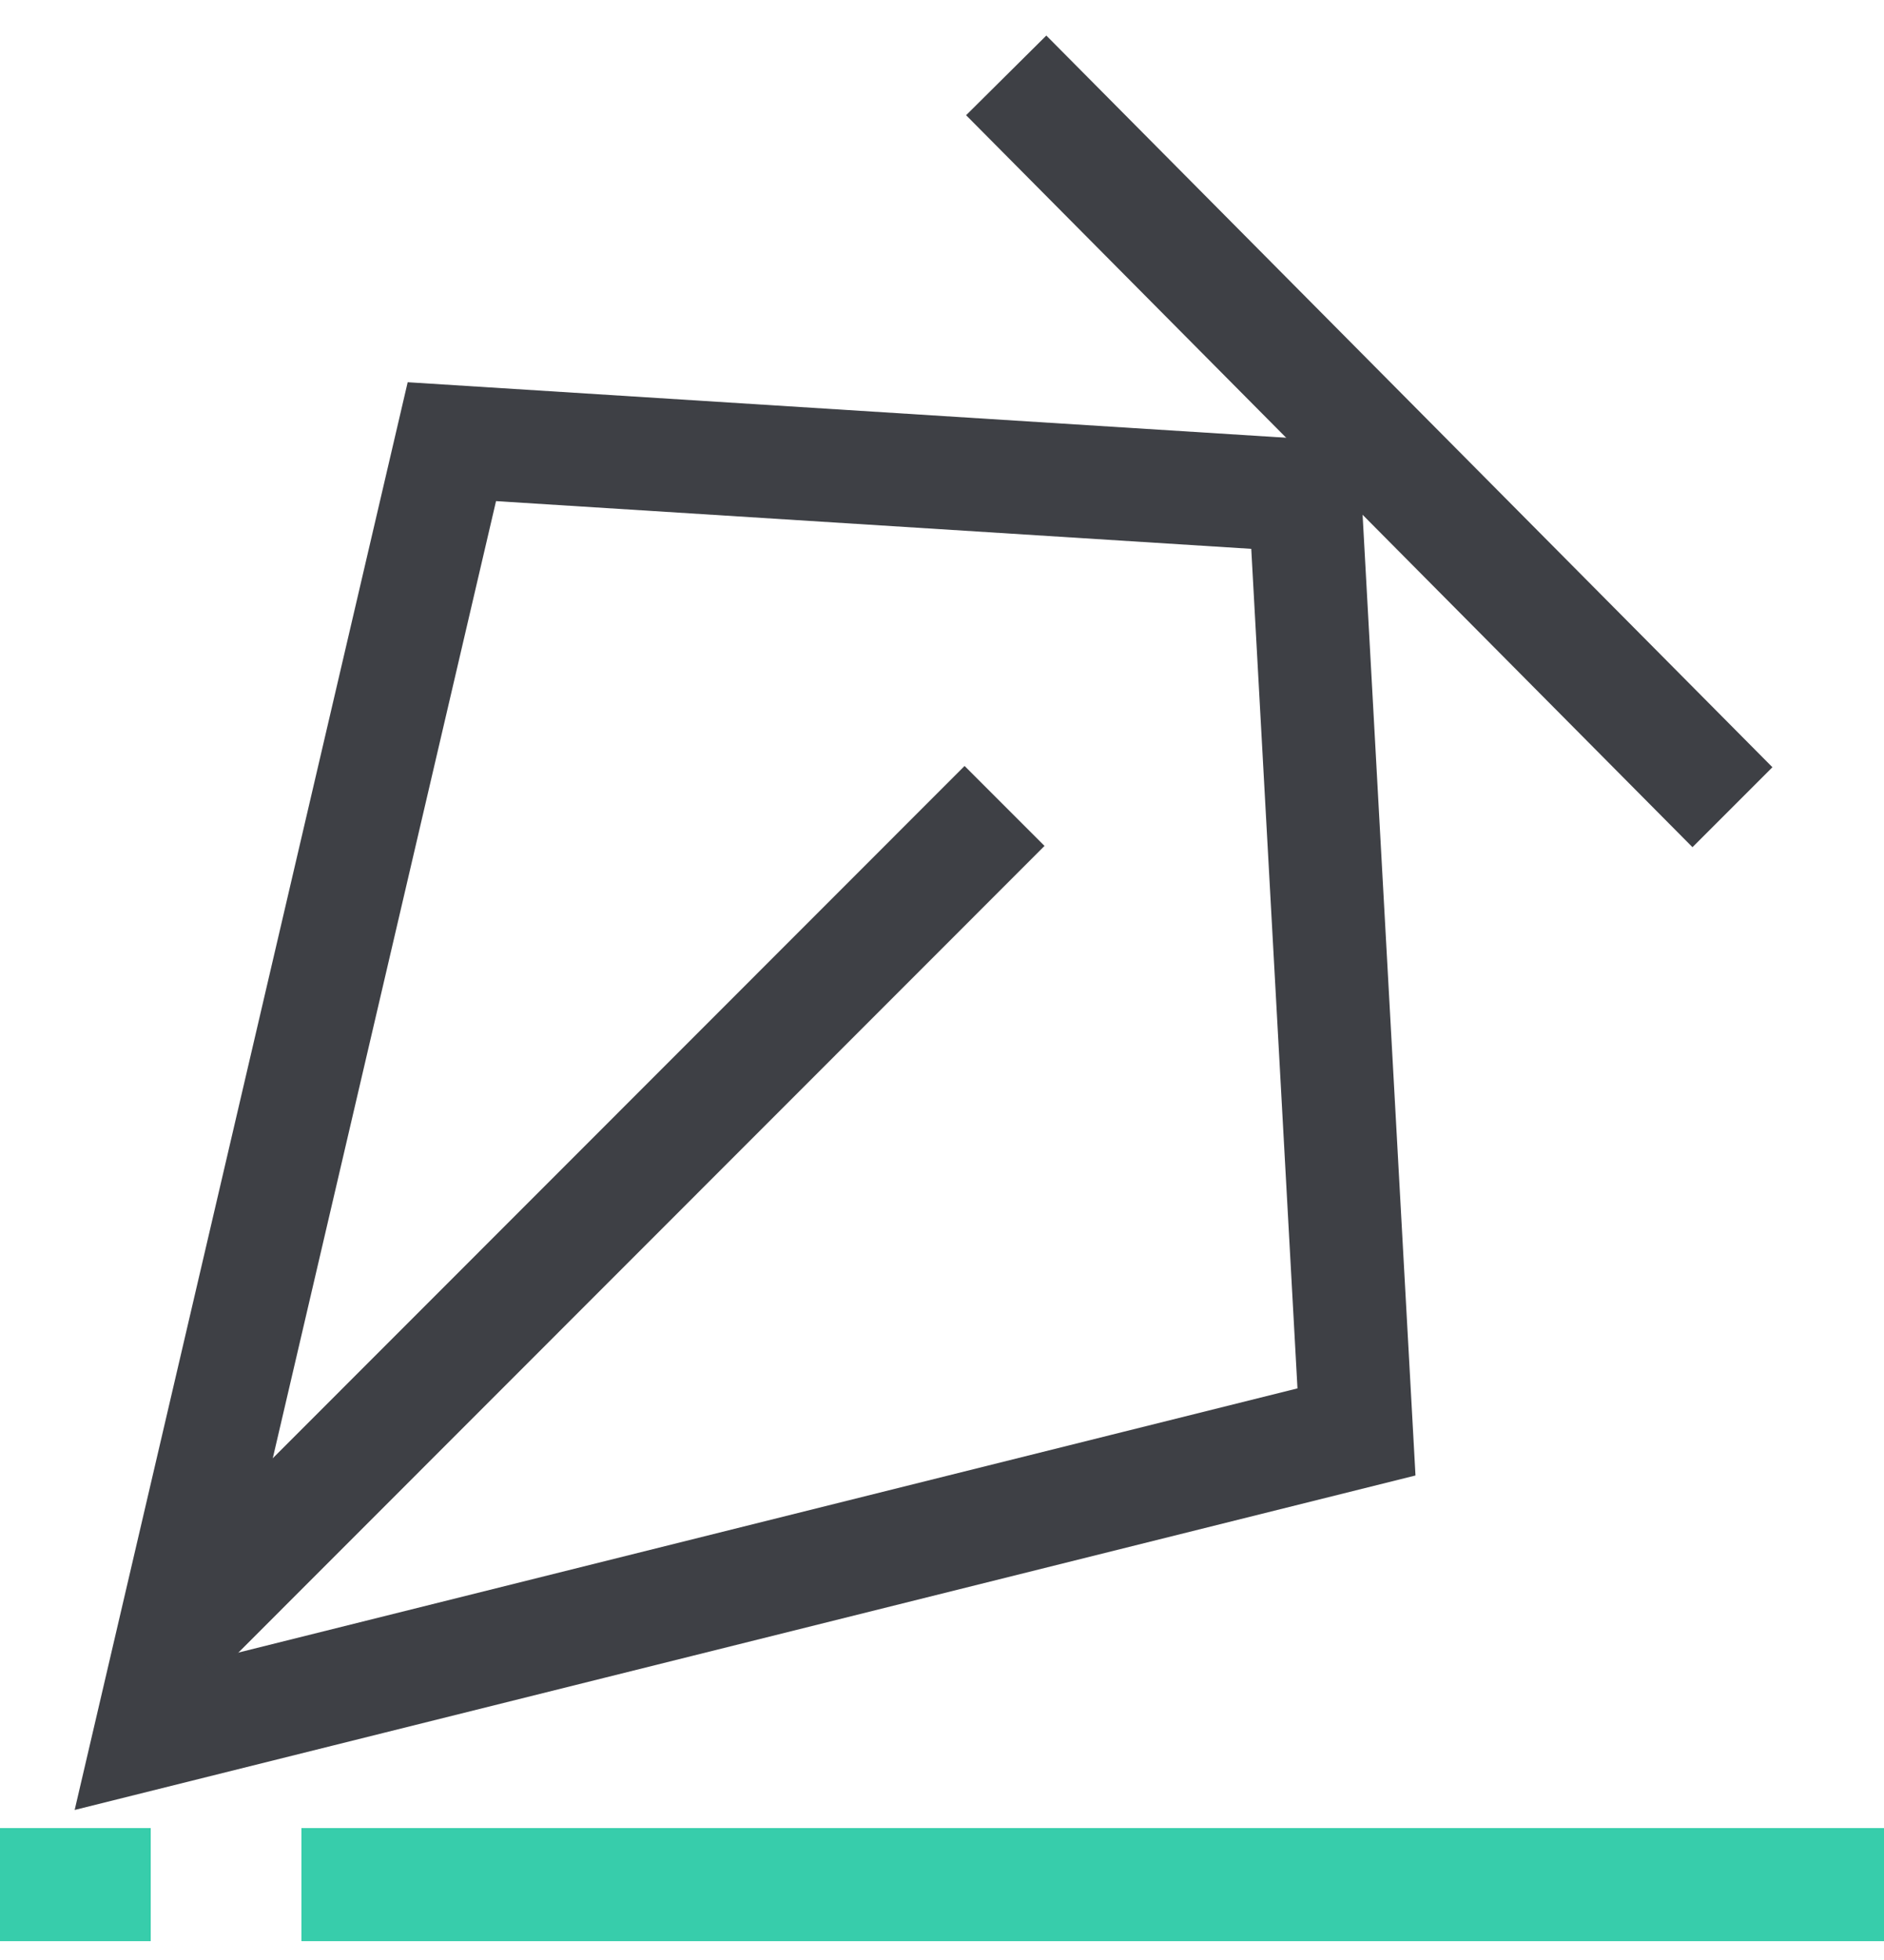 <svg width="25" height="26" viewBox="0 0 25 26" fill="none" xmlns="http://www.w3.org/2000/svg">
<path d="M4 25H25" stroke="#37CDAB" stroke-width="1.5"/>
<path d="M0 25L2 25" stroke="#37CDAB" stroke-width="1.5"/>
<path d="M5.996 5.859L2 22.985L18 18.995L17.316 6.574L5.996 5.859Z" stroke="#3E4045" stroke-width="1.5"/>
<path d="M2.337 21.688L13.33 10.691" stroke="#3E4045" stroke-width="1.5"/>
<path d="M13.352 1C20.804 8.508 22.881 10.6 22.989 10.708" stroke="#3E4045" stroke-width="1.5"/>
</svg>

